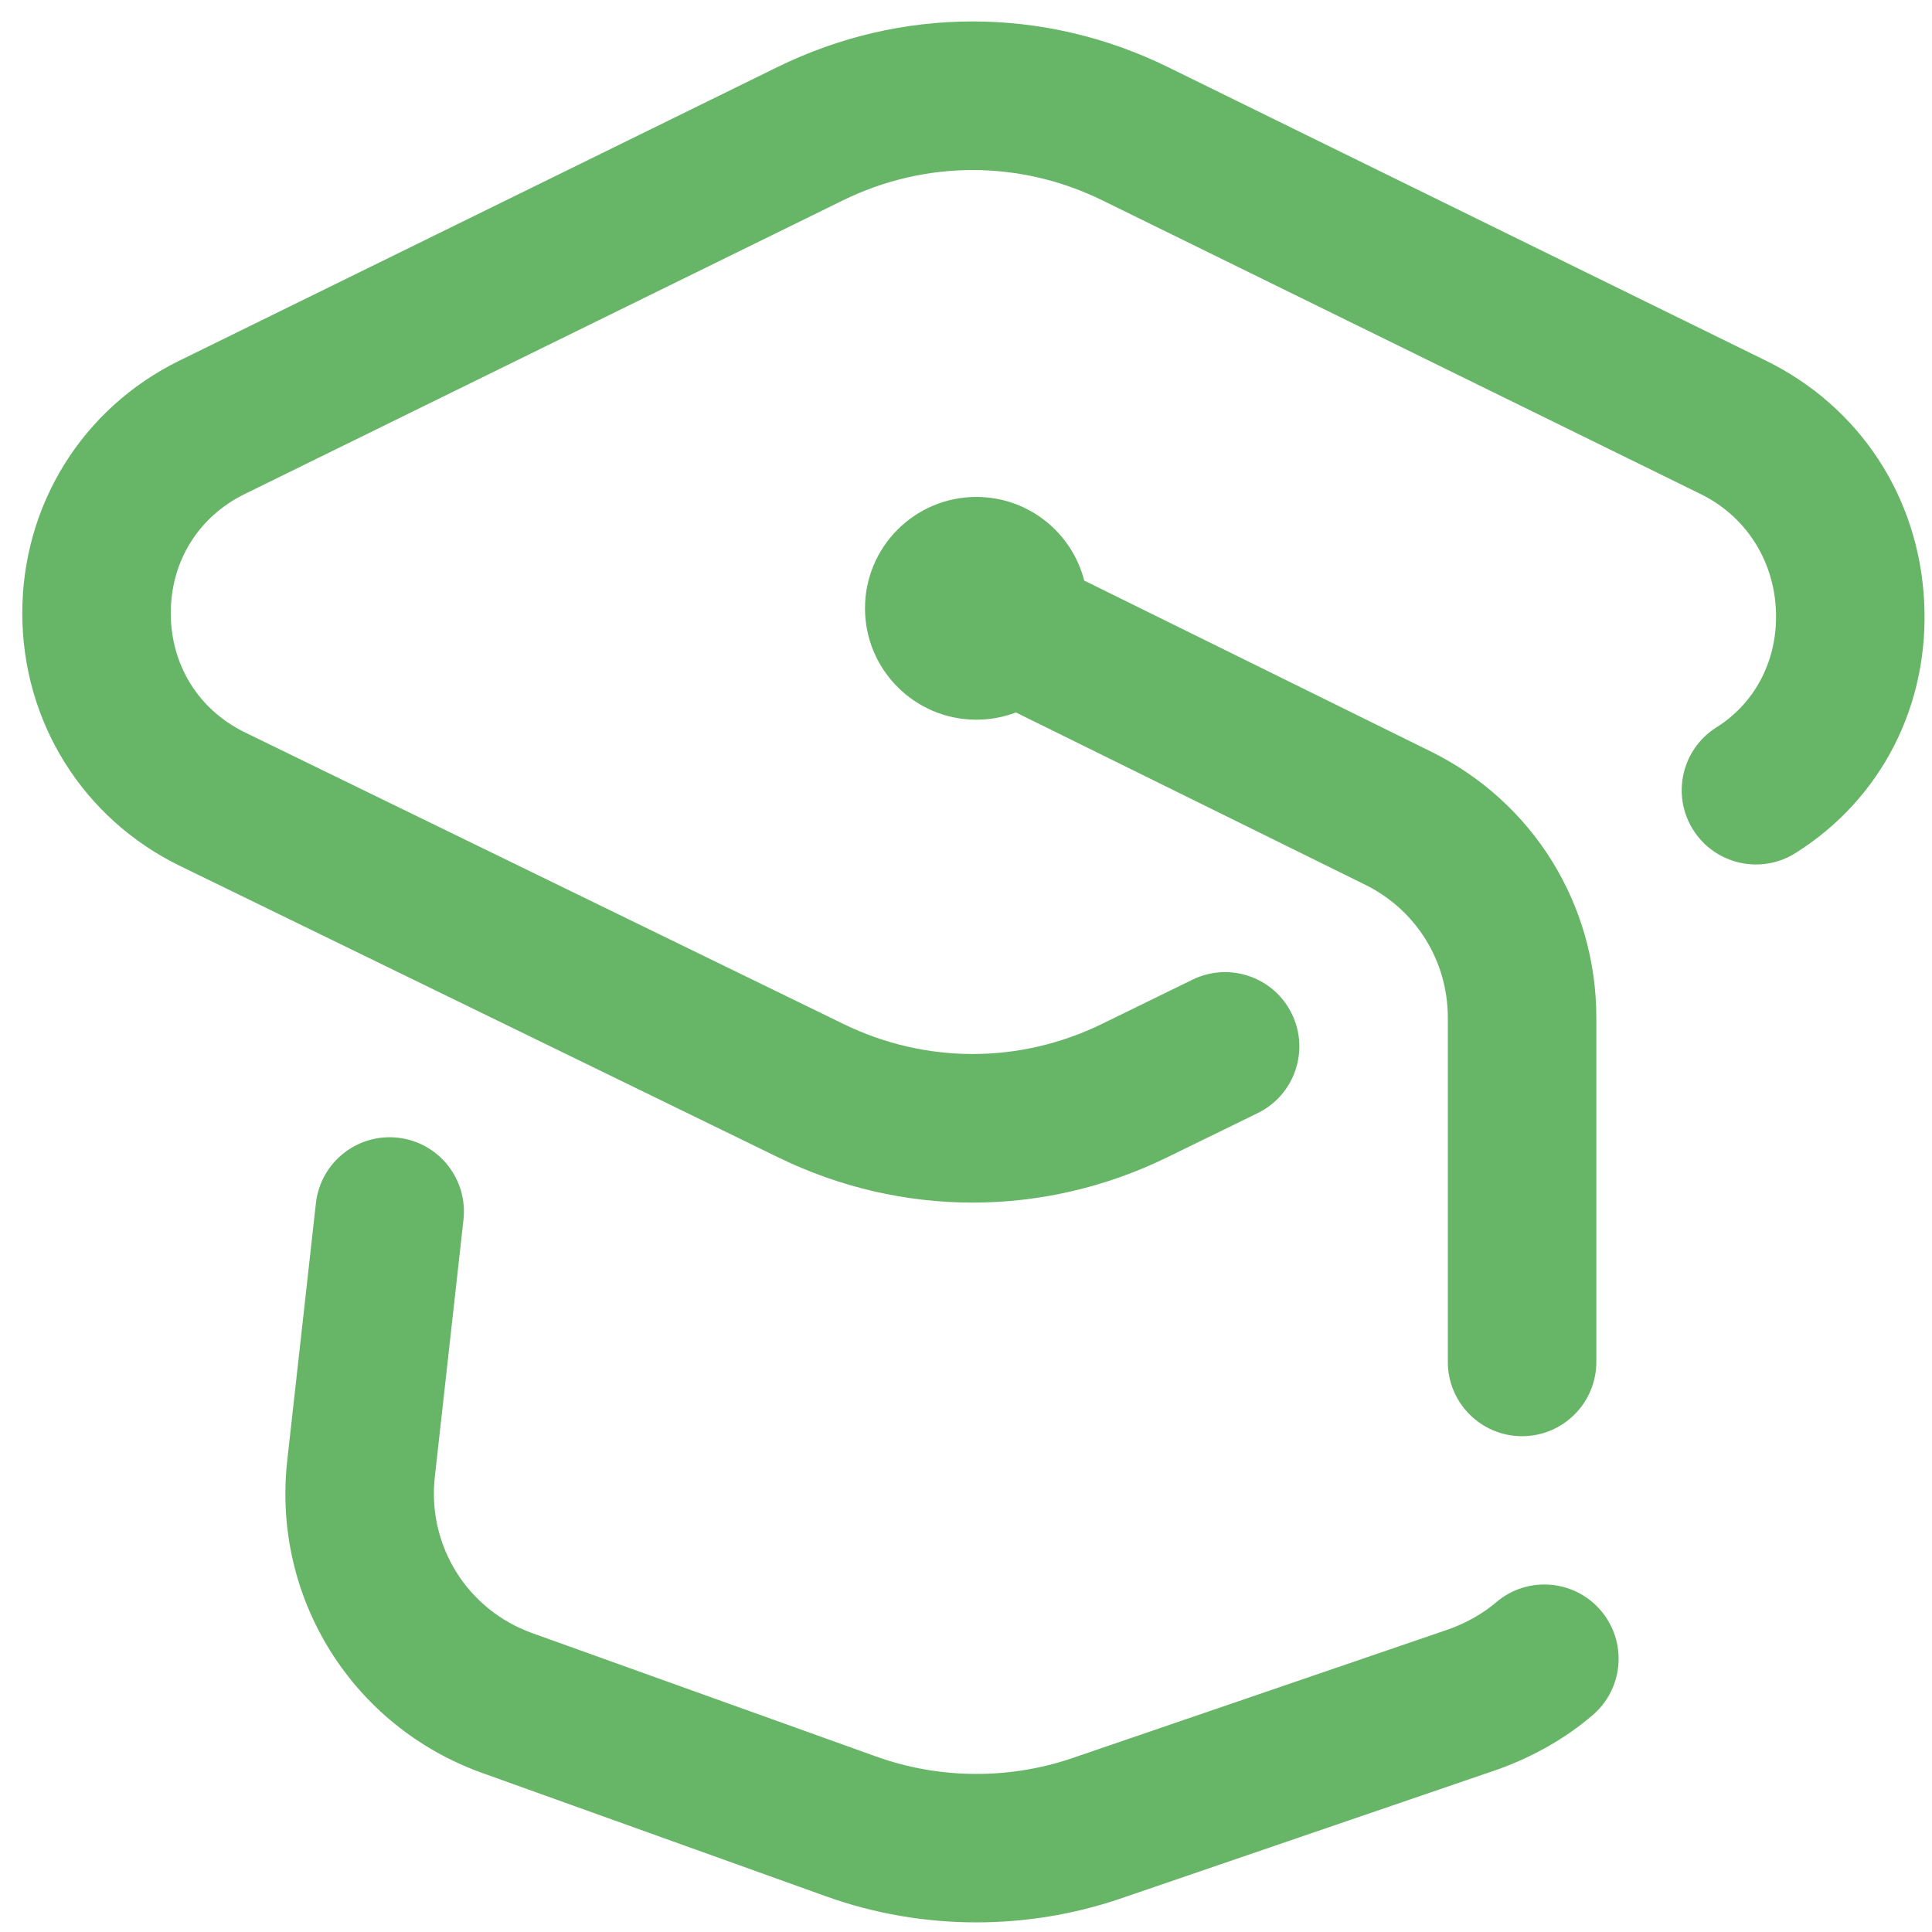 <svg width="65" height="65" viewBox="0 0 65 65" fill="none" xmlns="http://www.w3.org/2000/svg">
<path d="M32.851 64.676C31.133 64.676 29.418 64.384 27.791 63.8L16.22 59.648C11.845 58.078 9.15 53.756 9.664 49.137L10.628 40.483C10.78 39.112 12.016 38.124 13.387 38.277C14.758 38.43 15.745 39.665 15.593 41.036L14.629 49.69C14.372 51.999 15.72 54.161 17.907 54.945L29.478 59.097C31.588 59.854 33.919 59.877 36.044 59.161L48.741 54.815C49.349 54.595 49.899 54.282 50.332 53.911C51.379 53.013 52.956 53.133 53.854 54.18C54.752 55.227 54.632 56.804 53.585 57.702C52.692 58.469 51.595 59.099 50.413 59.523C50.402 59.527 37.65 63.892 37.65 63.892C36.097 64.415 34.473 64.676 32.851 64.676ZM39.259 38.942L42.314 37.449C43.553 36.843 44.067 35.347 43.461 34.107C42.856 32.868 41.36 32.355 40.12 32.96L37.068 34.452C34.307 35.797 31.141 35.797 28.38 34.452L8.247 24.644C6.684 23.882 5.749 22.384 5.746 20.636C5.743 18.887 6.674 17.386 8.235 16.62L28.353 6.744C31.131 5.38 34.317 5.38 37.095 6.744L57.213 16.62C58.711 17.355 59.659 18.803 59.747 20.492C59.833 22.143 59.086 23.631 57.749 24.471C56.581 25.205 56.228 26.747 56.962 27.915C57.696 29.083 59.238 29.435 60.406 28.701C63.3 26.884 64.918 23.717 64.736 20.231C64.552 16.707 62.562 13.68 59.414 12.135L39.297 2.259C35.12 0.209 30.328 0.209 26.151 2.259L6.033 12.135C2.769 13.737 0.745 16.998 0.75 20.643C0.756 24.289 2.79 27.543 6.059 29.135L26.192 38.943C28.267 39.954 30.495 40.46 32.723 40.46C34.952 40.46 37.182 39.954 39.259 38.942Z" fill="#67B567"/>
<path d="M48.135 25.282L36.478 19.533C36.063 17.915 34.596 16.719 32.849 16.719C30.779 16.719 29.102 18.397 29.102 20.466C29.102 22.535 30.779 24.213 32.849 24.213C33.317 24.213 33.766 24.127 34.18 23.97L45.925 29.763C47.643 30.61 48.711 32.327 48.711 34.243V45.821C48.711 47.2 49.829 48.319 51.209 48.319C52.588 48.319 53.707 47.2 53.707 45.821V34.243C53.707 30.411 51.572 26.977 48.135 25.282Z" fill="#67B567"/>
</svg>
